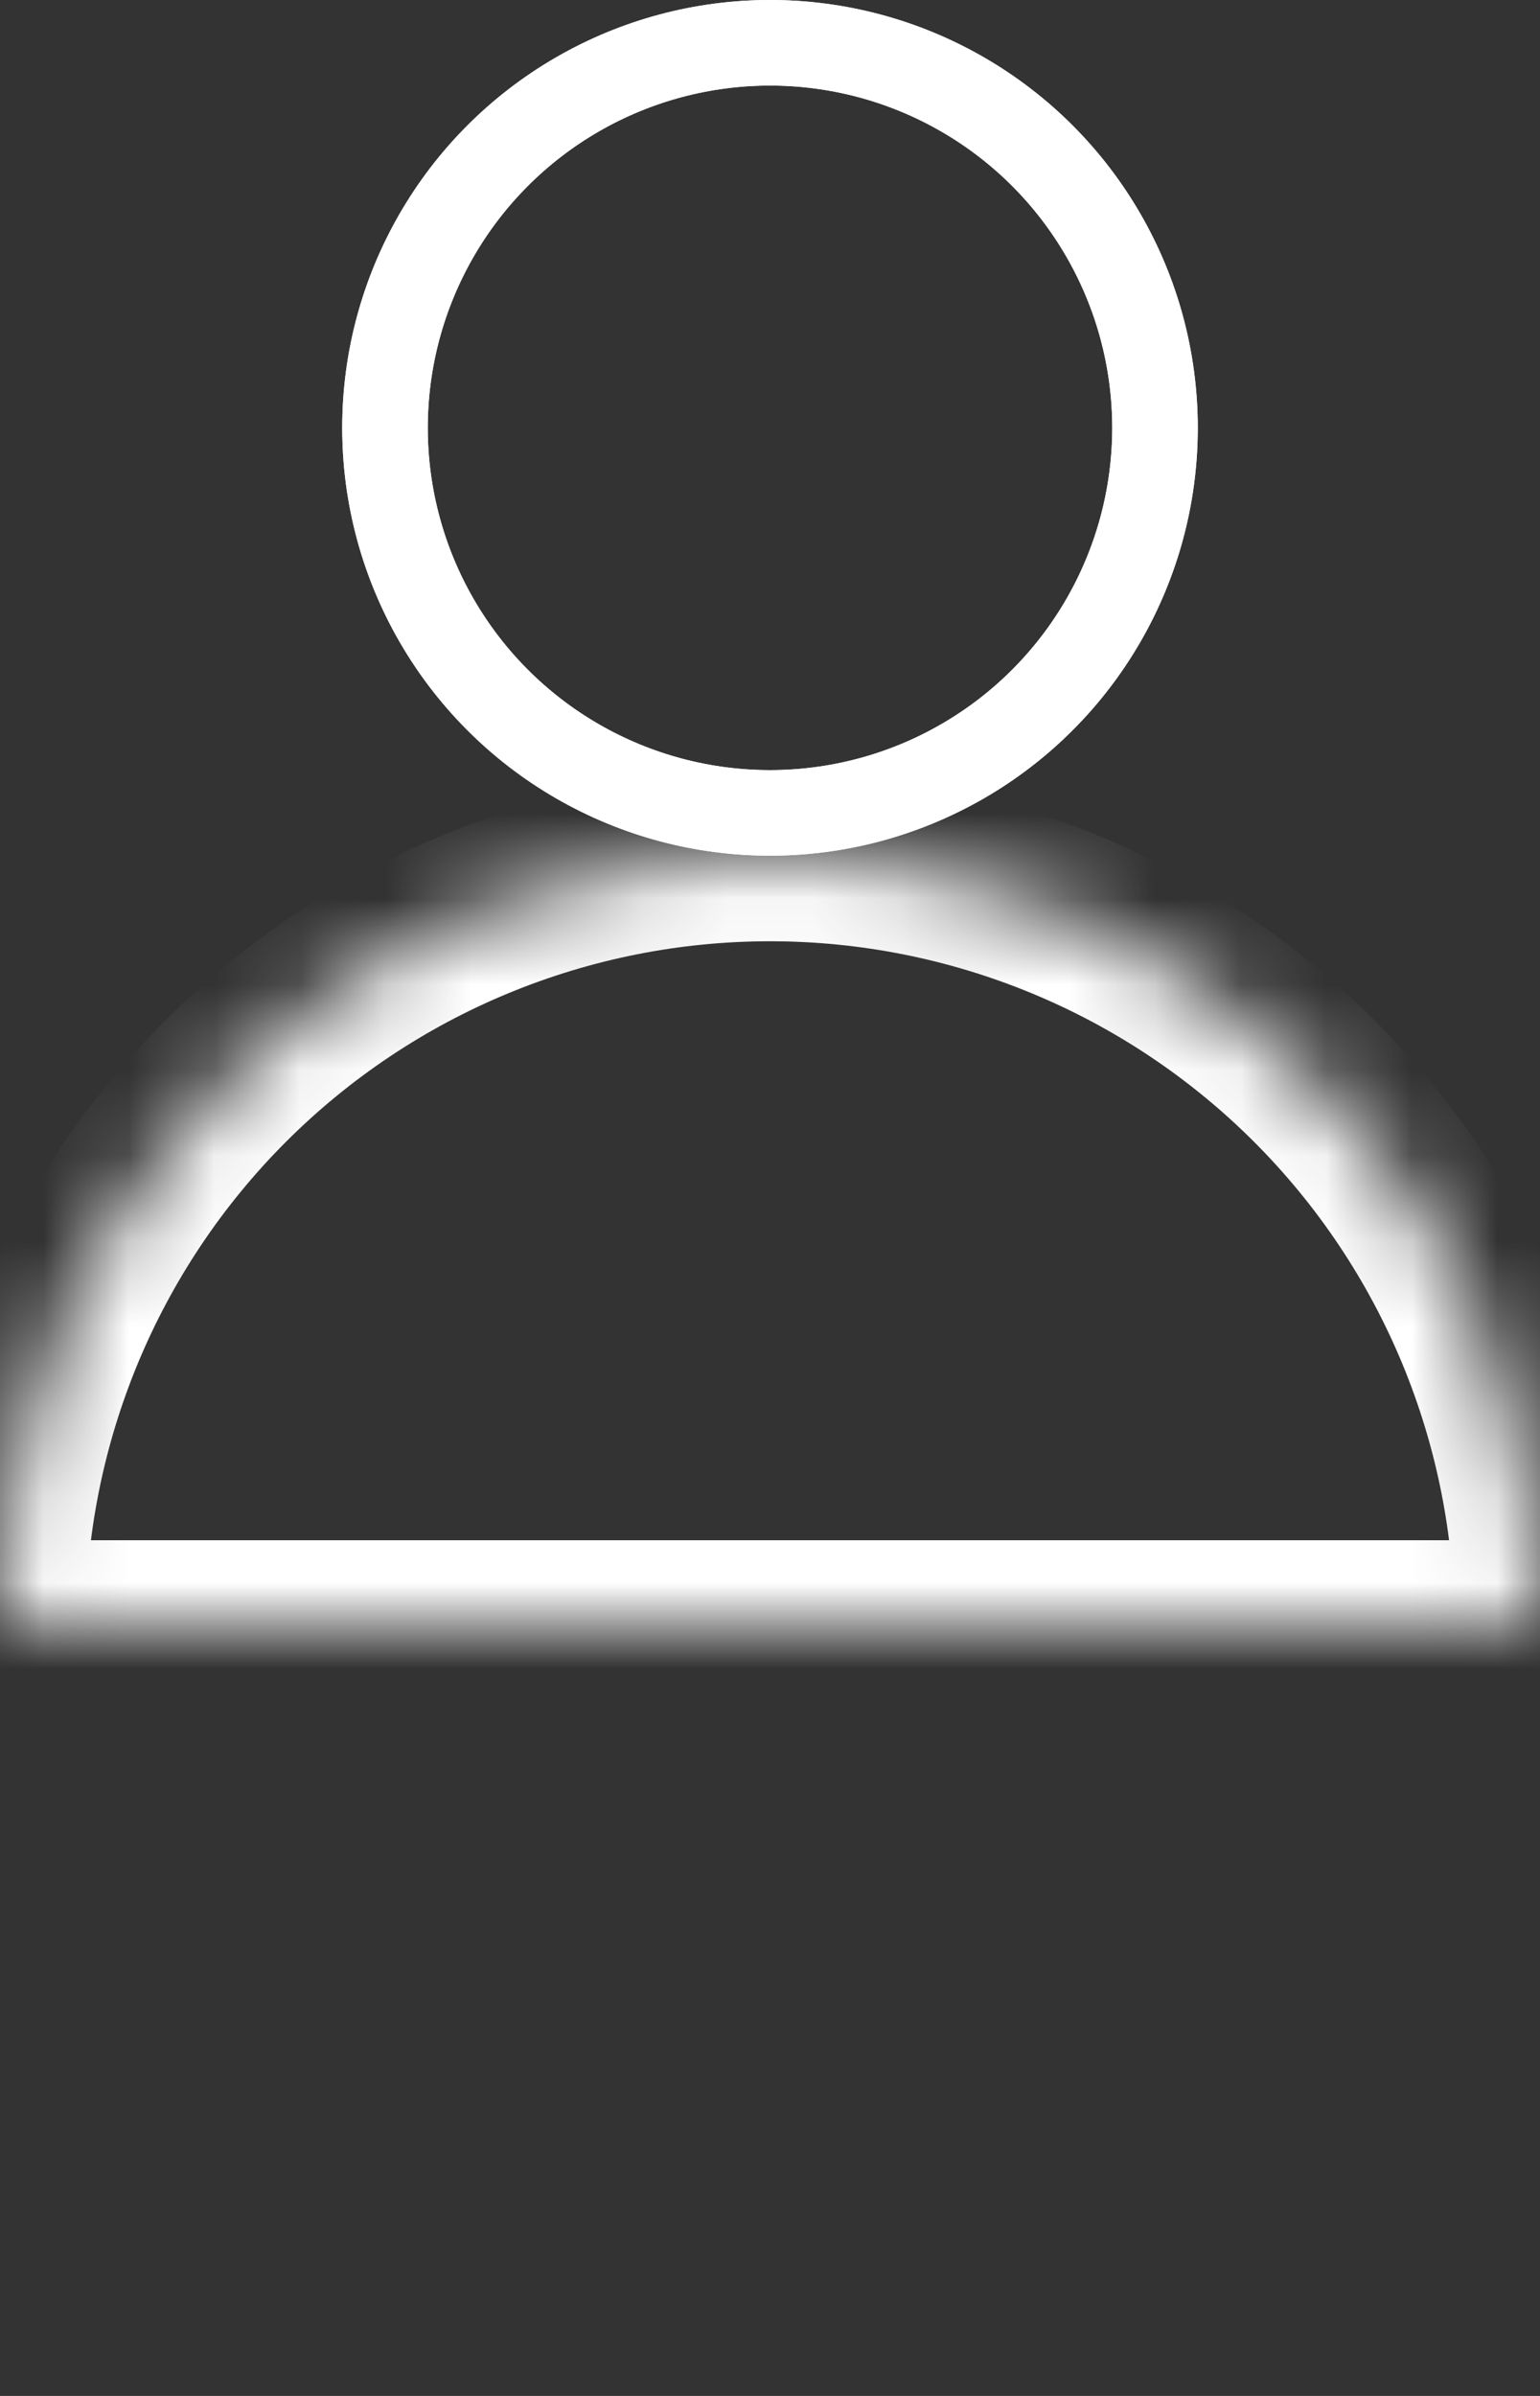 <?xml version="1.0" encoding="UTF-8"?> <svg xmlns="http://www.w3.org/2000/svg" width="18" height="28" viewBox="0 0 18 28" fill="none"><rect x="0" y="0" width="18" height="28" fill="#333333" stroke="none"/><g style="mix-blend-mode:difference"><circle cx="9" cy="5" r="4.5" stroke="white"></circle><circle cx="9" cy="5" r="4.5" stroke="white"></circle></g><g style="mix-blend-mode:difference"><mask id="path-2-inside-1_3_355" fill="white"><path d="M-1.12054e-06 19C-1.01722e-06 17.818 0.233 16.648 0.685 15.556C1.137 14.464 1.8 13.472 2.636 12.636C3.472 11.8 4.464 11.137 5.556 10.685C6.648 10.233 7.818 10 9 10C10.182 10 11.352 10.233 12.444 10.685C13.536 11.137 14.528 11.8 15.364 12.636C16.2 13.472 16.863 14.464 17.315 15.556C17.767 16.648 18 17.818 18 19L9 19L-1.12054e-06 19Z"></path></mask><path d="M-1.12054e-06 19C-1.01722e-06 17.818 0.233 16.648 0.685 15.556C1.137 14.464 1.8 13.472 2.636 12.636C3.472 11.8 4.464 11.137 5.556 10.685C6.648 10.233 7.818 10 9 10C10.182 10 11.352 10.233 12.444 10.685C13.536 11.137 14.528 11.8 15.364 12.636C16.2 13.472 16.863 14.464 17.315 15.556C17.767 16.648 18 17.818 18 19L9 19L-1.12054e-06 19Z" stroke="white" stroke-width="2" mask="url(#path-2-inside-1_3_355)"></path></g></svg> 